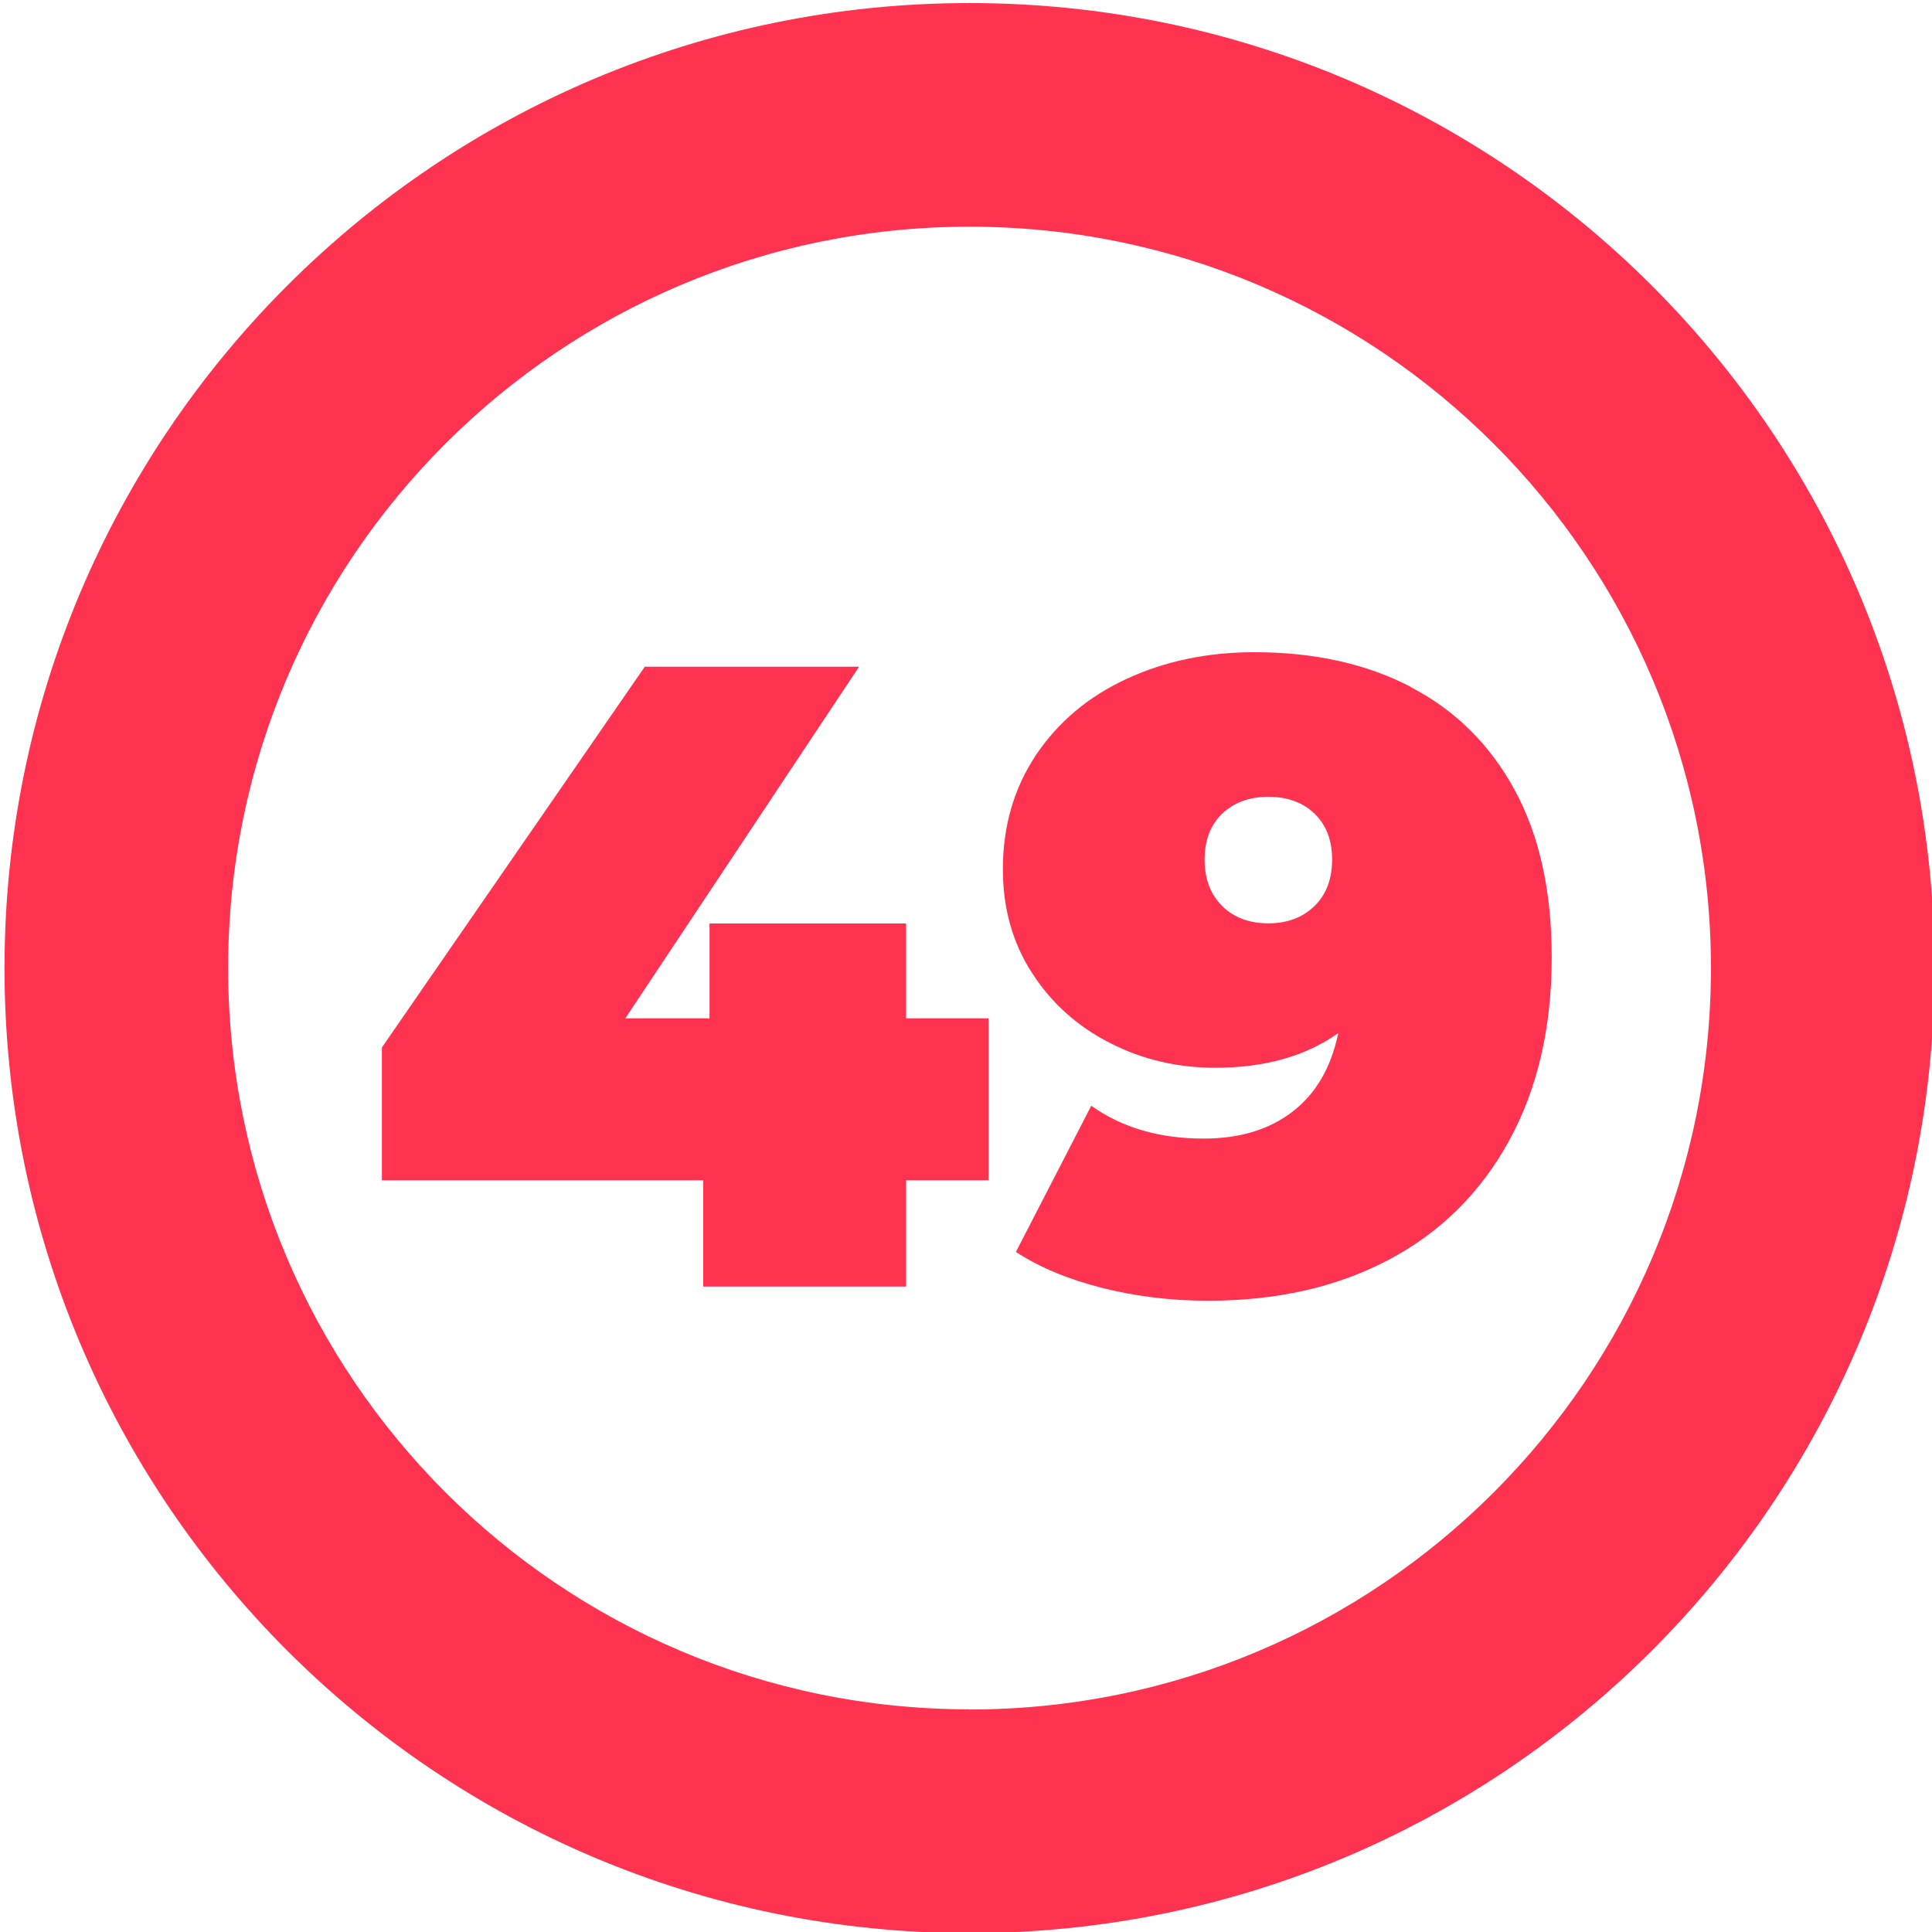 <?xml version="1.0" encoding="UTF-8"?>
<svg id="_49" data-name="49" xmlns="http://www.w3.org/2000/svg" viewBox="0 0 120 120">
  <defs>
    <style>
      .cls-1 {
        fill: #ff3250;
        stroke-width: 0px;
      }
    </style>
  </defs>
  <path class="cls-1" d="M60.22.19C27.12.19.28,27.02.28,60.13s26.83,59.94,59.94,59.94,59.94-26.83,59.94-59.94S93.32.19,60.22.19ZM60.22,106.17c-25.43,0-46.05-20.62-46.05-46.05S34.79,14.08,60.22,14.08s46.05,20.62,46.05,46.05-20.62,46.05-46.05,46.05Z"/>
  <g id="_1-2" data-name="1">
    <path class="cls-1" d="M61.4,73.31h-5.12v6.6h-12.6v-6.6h-19.96v-8.25l16.33-23.65h13.31l-14.52,21.84h5.23v-5.89h12.21v5.89h5.12v10.07Z"/>
    <path class="cls-1" d="M87.61,42.67c2.77,1.43,4.92,3.56,6.46,6.38,1.54,2.82,2.31,6.29,2.31,10.4,0,4.4-.89,8.21-2.67,11.44-1.78,3.23-4.27,5.68-7.48,7.37-3.21,1.69-6.94,2.53-11.19,2.53-2.31,0-4.51-.27-6.6-.8-2.09-.53-3.87-1.27-5.34-2.23l4.68-9.08c1.91,1.36,4.23,2.04,6.98,2.04,2.24,0,4.08-.56,5.53-1.68,1.45-1.12,2.39-2.74,2.83-4.87-2.02,1.43-4.56,2.15-7.64,2.15-2.35,0-4.53-.51-6.54-1.54-2.02-1.03-3.63-2.47-4.84-4.35-1.21-1.87-1.81-4.02-1.81-6.44,0-2.68.69-5.04,2.06-7.1,1.38-2.05,3.25-3.63,5.64-4.73,2.38-1.1,5.02-1.65,7.92-1.65,3.7,0,6.94.71,9.71,2.15ZM81.64,56.28c.73-.71,1.1-1.68,1.1-2.89s-.37-2.16-1.1-2.86c-.73-.7-1.69-1.04-2.86-1.04s-2.13.35-2.86,1.04c-.73.7-1.1,1.65-1.1,2.86s.37,2.17,1.1,2.89,1.69,1.07,2.86,1.07,2.13-.36,2.86-1.07Z"/>
  </g>
</svg>